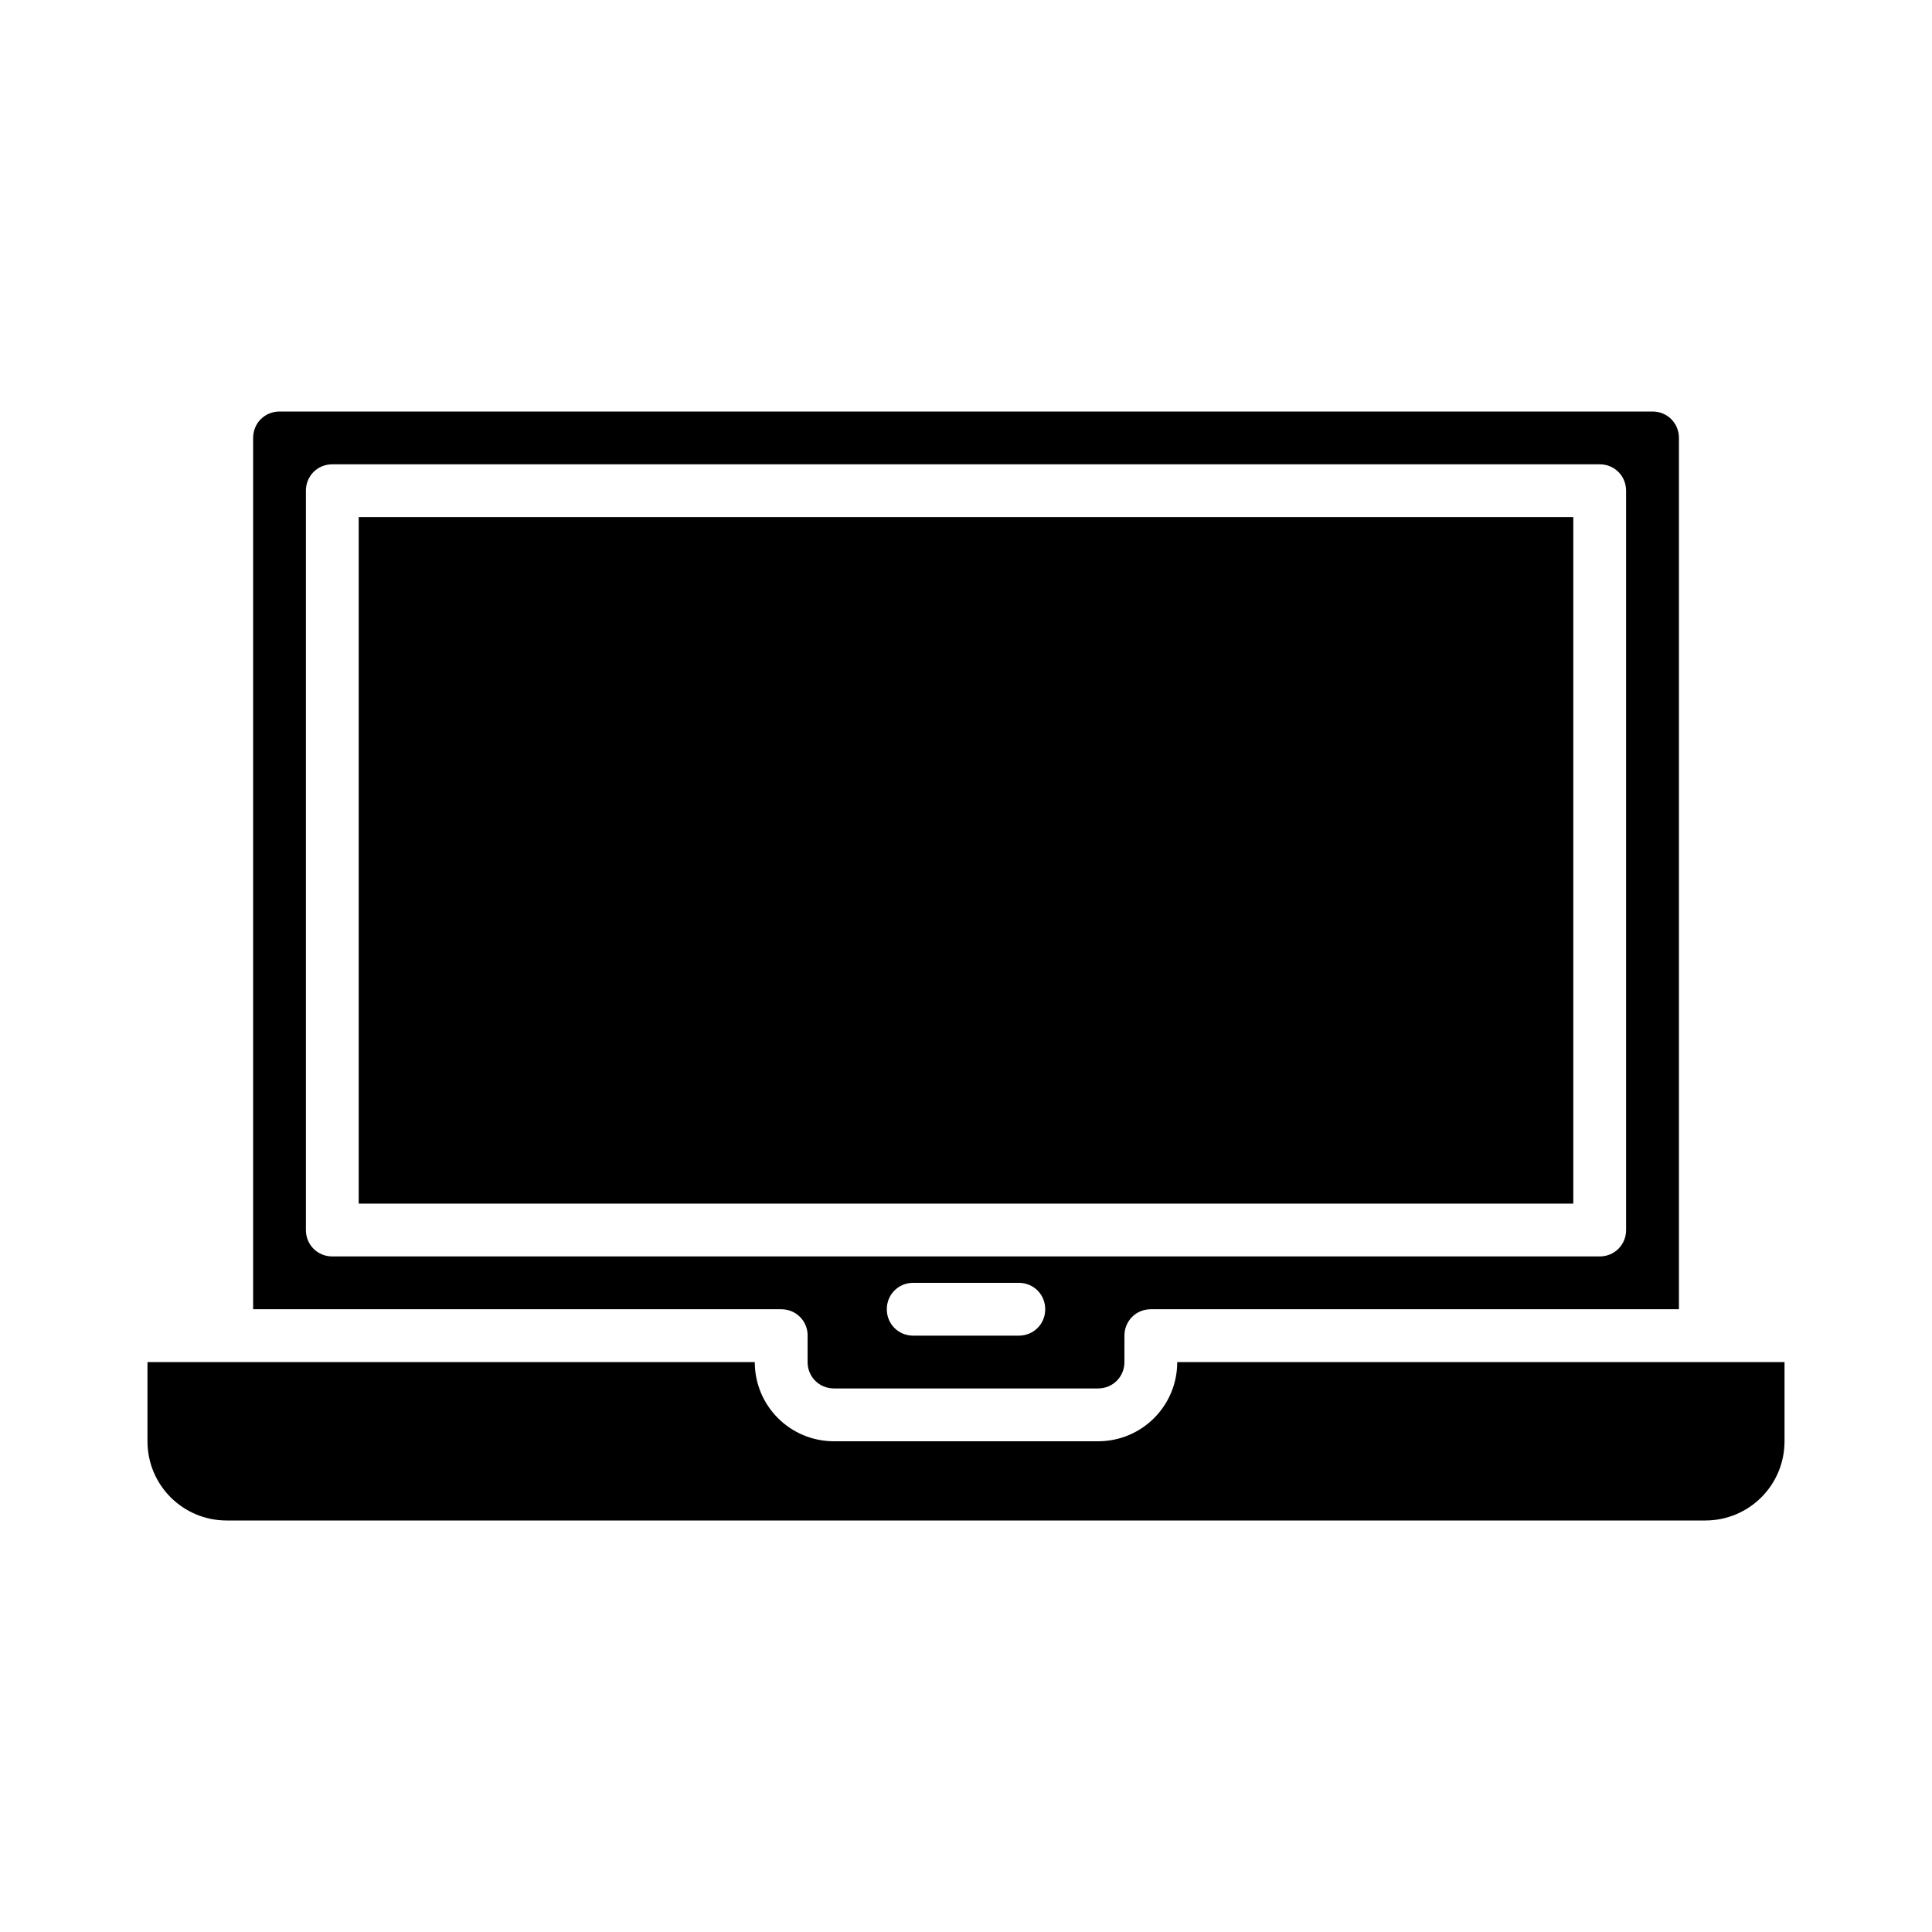 <?xml version="1.0" encoding="UTF-8"?>
<!-- Uploaded to: SVG Repo, www.svgrepo.com, Generator: SVG Repo Mixer Tools -->
<svg fill="#000000" width="800px" height="800px" version="1.1" viewBox="144 144 512 512" xmlns="http://www.w3.org/2000/svg">
 <g>
  <path d="m239.06 281.04h321.88v181.93h-321.88z"/>
  <path d="m358.02 497.96v6.996c0 3.918 3.078 6.996 6.996 6.996h69.973c3.918 0 6.996-3.078 6.996-6.996l0.004-6.996c0-3.918 3.078-6.996 6.996-6.996h139.95v-230.91c0-3.918-3.078-6.996-6.996-6.996h-363.86c-3.918 0-6.996 3.078-6.996 6.996v230.91h139.95c3.922 0 7 3.078 7 6.996zm55.977 0h-27.988c-3.918 0-6.996-3.078-6.996-6.996 0-3.918 3.078-7 6.996-7h27.988c3.918 0 6.996 3.078 6.996 6.996 0.004 3.922-3.078 7-6.996 7zm-188.93-27.988v-195.93c0-3.918 3.078-6.996 6.996-6.996h335.87c3.918 0 6.996 3.078 6.996 6.996v195.93c0 3.918-3.078 6.996-6.996 6.996h-335.87c-3.918 0-6.996-3.078-6.996-6.996z"/>
  <path d="m455.98 504.96c0 11.617-9.375 20.992-20.992 20.992h-69.973c-11.617 0-20.992-9.375-20.992-20.992h-160.94v20.992c0 11.617 9.375 20.992 20.992 20.992h391.85c11.617 0 20.992-9.375 20.992-20.992v-20.992z"/>
 </g>
</svg>